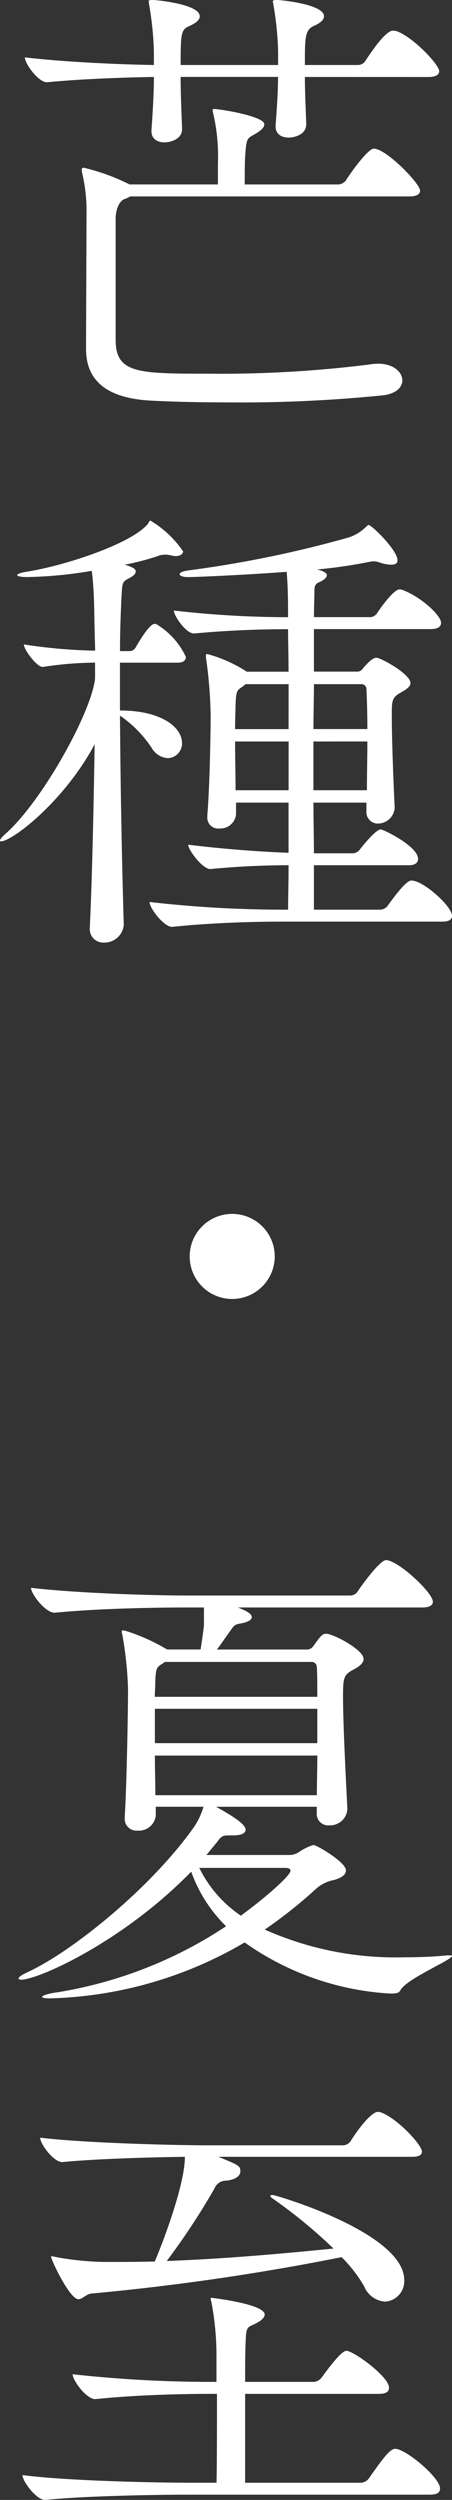 <svg id="グループ_1227" data-name="グループ 1227" xmlns="http://www.w3.org/2000/svg" xmlns:xlink="http://www.w3.org/1999/xlink" width="33.949" height="187.732" viewBox="0 0 33.949 187.732">
  <rect x="0" y="0" width="33.949" height="187.732" fill="#333333" stroke="none"/>
  <defs>
    <clipPath id="clip-path">
      <rect id="長方形_334" data-name="長方形 334" width="33.949" height="187.732" fill="#fff"/>
    </clipPath>
  </defs>
  <g id="グループ_1219" data-name="グループ 1219" transform="translate(0 0)" clip-path="url(#clip-path)">
    <path id="パス_234" data-name="パス 234" d="M21.656,5.781c0,1.182.069,2.474.1,3.516v.036c0,.826-.966,1-1.329,1-.5,0-.969-.248-.969-.823V9.4c.108-1.4.183-2.657.183-3.623H12.323c0,1.326.072,2.8.108,3.875v.036c0,.826-.969,1.005-1.329,1.005-.5,0-.969-.251-.969-.826V9.763c.108-1.472.183-2.872.183-3.983-2.19.036-5.422.144-8,.395H2.276c-.646,0-1.652-1.4-1.652-1.867,3.013.359,7.142.536,9.692.574V3.842A23.927,23.927,0,0,0,9.953.326c0-.108-.033-.144-.033-.218S9.953,0,10.277,0c.108,0,3.483.29,3.483,1.224,0,.215-.183.467-.754.718-.646.284-.682.5-.682,2.941h7.322V3.842A23.827,23.827,0,0,0,19.286.326c0-.108-.036-.144-.036-.218S19.286,0,19.609,0c.1,0,3.48.29,3.48,1.224,0,.215-.177.467-.754.718-.679.32-.679.859-.679,2.941h3.983a.671.671,0,0,0,.571-.323C27.682,2.3,28.152,2.3,28.292,2.3c.072,0,.18.039.251.039,1.221.428,3.2,2.507,3.2,3.01,0,.218-.183.434-.793.434ZM8.52,14.751a1.123,1.123,0,0,1-.359.18c-.467.144-.682.79-.718,1.364v9.222c0,2.51,1.649,2.546,6.855,2.546a89.872,89.872,0,0,0,12.127-.679,5.39,5.39,0,0,1,.721-.072c1.182,0,1.828.646,1.828,1.254,0,.5-.431.969-1.364,1.113a106.561,106.561,0,0,1-11.915.539c-2.4,0-4.518-.069-5.775-.144-3.914-.251-4.7-2.154-4.7-3.875v-.108c0-.646.036-9.581.036-10.263a12.167,12.167,0,0,0-.32-2.8.835.835,0,0,1-.039-.29.134.134,0,0,1,.144-.144,15.8,15.8,0,0,1,3.375,1.221c.036,0,.036.036.069.036h6.64V12.277a14.282,14.282,0,0,0-.356-3.77.644.644,0,0,1-.039-.251c0-.069.039-.069.108-.069.434,0,3.77.536,3.77,1.146,0,.215-.18.395-.5.61-.754.5-.826.215-.934,1.723-.036.5-.036,1.433-.036,2.187h7a.75.75,0,0,0,.61-.32c.5-.793,1.685-2.37,2.08-2.37.934,0,3.48,2.618,3.48,3.157,0,.215-.177.431-.787.431Z" transform="translate(1.243 -0.001)" fill="#fff"/>
    <path id="パス_235" data-name="パス 235" d="M13.961,23.3c0,.215-.147.431-.61.431H9.009v3.591c3.157,0,4.662,1.29,4.662,2.439A1.1,1.1,0,0,1,12.6,30.9a1.512,1.512,0,0,1-1.221-.793,8.894,8.894,0,0,0-2.367-2.4c.033,5.021.141,11.014.284,15.682v.033a1.459,1.459,0,0,1-1.508,1.329,1.011,1.011,0,0,1-1.038-1.149v-.069c.177-3.806.284-9.009.359-13.674C4.808,34.169.9,37.149.072,37.149A.08.08,0,0,1,0,37.074c0-.072.144-.251.5-.571,2.729-2.477,6.388-9.081,6.64-11.592V23.726a27.024,27.024,0,0,0-3.911.323H3.193c-.428,0-1.4-1.293-1.4-1.688a39.262,39.262,0,0,0,5.35.467c0-.607-.036-1.149-.036-1.652-.036-.79,0-2.726-.215-4.342a31.743,31.743,0,0,1-4.847.467c-.5,0-.754-.069-.754-.144s.218-.177.685-.251c2.977-.467,8-2.154,9.15-3.623.072-.108.072-.215.18-.215a7.815,7.815,0,0,1,2.442,2.3c0,.215-.218.359-.577.359a2.69,2.69,0,0,1-.428-.075,1.328,1.328,0,0,0-.359-.033,1.374,1.374,0,0,0-.539.108,19.25,19.25,0,0,1-2.474.646c.464.141.823.284.823.5,0,.18-.144.323-.467.5-.574.287-.539.359-.607,1.472-.039.969-.108,2.37-.108,4.018H9.8a.562.562,0,0,0,.395-.287c.539-.934,1.113-1.756,1.4-1.756.072,0,.144,0,.177.036A5.646,5.646,0,0,1,13.961,23.3M33.949,42.744c0,.215-.144.431-.718.431H21.244c-1.867,0-5.311.072-8.288.395h-.039c-.607,0-1.685-1.4-1.685-1.867a89.027,89.027,0,0,0,10.191.577h.215c0-.79.036-1.939.036-3.339-1.616,0-3.662.072-5.85.287h-.036c-.574,0-1.652-1.433-1.652-1.828,2.549.32,5.526.539,7.537.607V34.24H17.728v.9a1.189,1.189,0,0,1-1.257,1.041.809.809,0,0,1-.9-.826v-.147c.18-2.148.251-6.134.251-7.57a34.436,34.436,0,0,0-.359-4.342v-.072c0-.108.036-.144.108-.144a10.628,10.628,0,0,1,2.908,1.29l.033.039h3.16c0-1.257-.036-2.334-.036-3.193-1.867,0-4.306.069-7.032.32h-.039c-.607,0-1.505-1.326-1.505-1.72a75.354,75.354,0,0,0,8.575.5v-.5c0-1.077-.033-2.19-.108-2.908-2.8.215-6.711.395-7.426.395-.395,0-.61-.108-.61-.215s.177-.215.679-.287A85,85,0,0,0,26.2,14.325a3.344,3.344,0,0,0,1.29-.79c.1-.072.144-.147.18-.147.251,0,2.187,1.9,2.187,2.657,0,.215-.141.326-.464.326a2.767,2.767,0,0,1-.934-.183,1.311,1.311,0,0,0-.395-.069c-.108,0-.218.033-.287.033a36.7,36.7,0,0,1-3.947.577c.251.069.718.212.718.428,0,.18-.215.359-.5.5-.359.144-.434.251-.434.754,0,.431-.033,1.074-.033,1.9h4.267a.668.668,0,0,0,.47-.29c.251-.395,1.257-1.792,1.685-1.792a.449.449,0,0,1,.215.036c1.367.5,2.908,1.9,2.908,2.474,0,.251-.18.47-.79.47H23.578v3.193h3.229a.475.475,0,0,0,.431-.215c.395-.467.754-.826,1.041-.826.32,0,2.549,1.221,2.549,1.9,0,.323-.434.539-.79.751-.5.29-.61.5-.61,1.364v.467c0,1.759.144,5.419.215,6.747v.036a1.263,1.263,0,0,1-1.221,1.185.857.857,0,0,1-.9-.934V34.24H23.542c0,1.364.036,2.657.036,3.806h2.941a.719.719,0,0,0,.539-.326c.251-.32,1.185-1.469,1.541-1.469.183,0,2.8,1.254,2.8,2.223,0,.215-.144.467-.682.467H23.578V42.28h4.988a.726.726,0,0,0,.574-.326C30.394,40.2,30.753,40.09,30.9,40.09c.9,0,3.052,1.939,3.052,2.654m-12.274-17.4H18.446l-.215.177c-.431.29-.5.29-.539,1.4,0,.359-.036,1.005-.036,1.8h4.018Zm0,4.306H17.657c0,1.185.036,2.513.036,3.662h3.983Zm5.85-3.914a.378.378,0,0,0-.359-.392H23.578c0,1.077-.036,2.226-.036,3.372h4.051c0-1.146-.033-2.226-.069-2.98m-3.983,3.914V33.31h4.018c0-1.149.033-2.445.033-3.662Z" transform="translate(0 26.033)" fill="#fff"/>
    <path id="パス_236" data-name="パス 236" d="M7.955,36.854a3.194,3.194,0,1,1,3.193-3.193,3.2,3.2,0,0,1-3.193,3.193" transform="translate(9.487 60.692)" fill="#fff"/>
    <path id="パス_237" data-name="パス 237" d="M32.837,68.835c.108,0,.18,0,.18.036,0,.32-3.372,1.685-3.875,2.582-.108.183-.215.251-.754.251a20.966,20.966,0,0,1-10.945-3.839,30.366,30.366,0,0,1-14.6,4.2c-.395,0-.61-.036-.61-.108,0-.108.428-.251,1.221-.359a32.229,32.229,0,0,0,12.594-4.949,10.812,10.812,0,0,1-2.618-4.1C8.289,67.83,1.94,70.663.648,70.663c-.108,0-.18-.033-.18-.108s.215-.251.682-.464c3.229-1.472,9.258-6.283,12.525-10.945a5.44,5.44,0,0,0,.679-1.472H10.767v.682A1.276,1.276,0,0,1,9.4,59.467a.882.882,0,0,1-.966-.9v-.108c.144-2.151.251-7.89.251-9.617a27.681,27.681,0,0,0-.434-4.126.486.486,0,0,1-.033-.215c0-.072.033-.072.069-.072a1.767,1.767,0,0,1,.323.072,14.216,14.216,0,0,1,2.944,1.328.125.125,0,0,1,.072.036h2.51c.108-.718.215-1.436.251-1.831V42.711H12.882c-2.008,0-6.421.069-9.686.392H3.158c-.679,0-1.759-1.4-1.759-1.867,3.734.434,9.548.577,11.666.577H25.372a.676.676,0,0,0,.574-.326c.251-.392,1.652-2.331,2.115-2.331.9,0,3.519,2.442,3.519,3.124,0,.212-.177.431-.787.431H16.94c.251.108,1.038.392,1.038.718,0,.212-.284.395-.931.5-.431.072-.5.29-.682.539-.323.431-.646.934-1.005,1.4h6.711a.58.58,0,0,0,.5-.215c.542-.754.685-.969,1.005-.969.5,0,2.8,1.185,2.8,1.9,0,.359-.464.643-.823.826-.646.359-.721.571-.721,1.936,0,2.3.251,6.963.326,8.468v.075a1.307,1.307,0,0,1-1.364,1.182.854.854,0,0,1-.934-.895v-.5H15.288c1.9,1.038,2.226,1.472,2.226,1.723s-.287.428-.934.428h-.395c-.395,0-.539.108-.79.47l-.823,1h6.313a1.371,1.371,0,0,0,.685-.248,3.68,3.68,0,0,1,1.038-.5c.251,0,2.442,1.29,2.442,1.9,0,.287-.251.539-.862.718a2.874,2.874,0,0,0-1.436.718,34.6,34.6,0,0,1-3.8,3.013,24.106,24.106,0,0,0,10.443,2.083c1.074,0,2.154-.036,3.229-.144ZM22.861,47.16A.38.38,0,0,0,22.5,46.8H11.449l-.144.108c-.431.287-.539.251-.574,1.4,0,.359-.036.754-.036,1.113H22.9c0-.937,0-1.723-.036-2.262m.036,3.16H10.7V52.9H22.9ZM10.7,53.832c0,1.005.036,1.978.036,2.977h12.13c0-.859.036-1.9.036-2.977Zm10.191,8.65c0-.108-.108-.215-.359-.215H14.034a9.306,9.306,0,0,0,3.121,3.588c1.867-1.361,3.731-3.013,3.731-3.372" transform="translate(0.932 78.003)" fill="#fff"/>
    <path id="パス_238" data-name="パス 238" d="M31.928,81.28c0,.251-.144.467-.754.467H13.017c-1.939,0-7.609.075-10.73.395H2.252c-.646,0-1.688-1.4-1.688-1.864,3.552.464,10.586.574,12.6.574h1.975c.033-1.436.033-4.237.033-6.675h-.536c-1.942,0-5.455.069-8.578.395H6.019c-.646,0-1.688-1.4-1.688-1.867a95.114,95.114,0,0,0,10.478.574h.326V71.519a21.421,21.421,0,0,0-.395-4.306A.587.587,0,0,1,14.7,67c0-.036,0-.036.039-.036.069,0,4.018.467,4.018,1.257,0,.177-.18.395-.5.574-.754.464-.9.1-.934,1.58-.036.823-.036,1.828-.036,2.905h5.132a.8.8,0,0,0,.61-.323c.072-.072,1.4-2.011,1.864-2.011.539,0,3.2,1.939,3.2,2.765,0,.251-.144.467-.754.467H17.287v6.675h8.686a.793.793,0,0,0,.607-.326c1.005-1.433,1.58-2.223,1.975-2.223.79,0,3.372,2.154,3.372,2.977m-1.361-25.3c0,.215-.147.395-.754.395H15.279c1.577.646,1.649.682,1.649,1.113,0,.287-.323.61-1.077.679a.921.921,0,0,0-.862.577A52.771,52.771,0,0,1,11.4,64.2c3.911-.147,7.86-.467,12.525-.934a37.514,37.514,0,0,0-4.488-3.7c-.177-.108-.251-.177-.251-.251s.075-.069.183-.069c.212,0,9.868,2.834,9.868,6.388A1.533,1.533,0,0,1,27.8,67.25,1.835,1.835,0,0,1,26.225,66.1a10.5,10.5,0,0,0-1.691-2.19A179.891,179.891,0,0,1,5.767,66.642c-.431.033-.682.428-1.005.428-.646,0-2.047-2.941-2.047-3.193,0-.036.039-.036.039-.036a3.35,3.35,0,0,1,.356.069,21.523,21.523,0,0,0,3.591.362c1.293,0,2.549,0,3.8-.036.574-1.332,2.262-5.742,2.262-7.86-2.549.036-6.64.144-9.189.395H3.544c-.646,0-1.652-1.361-1.652-1.831,3.623.431,10.55.574,12.6.574H24.645a.731.731,0,0,0,.574-.323c.32-.536,1.469-2.187,2.044-2.187a.455.455,0,0,1,.215.036c1.221.428,3.088,2.439,3.088,2.941" transform="translate(1.124 105.59)" fill="#fff"/>
  </g>
</svg>
